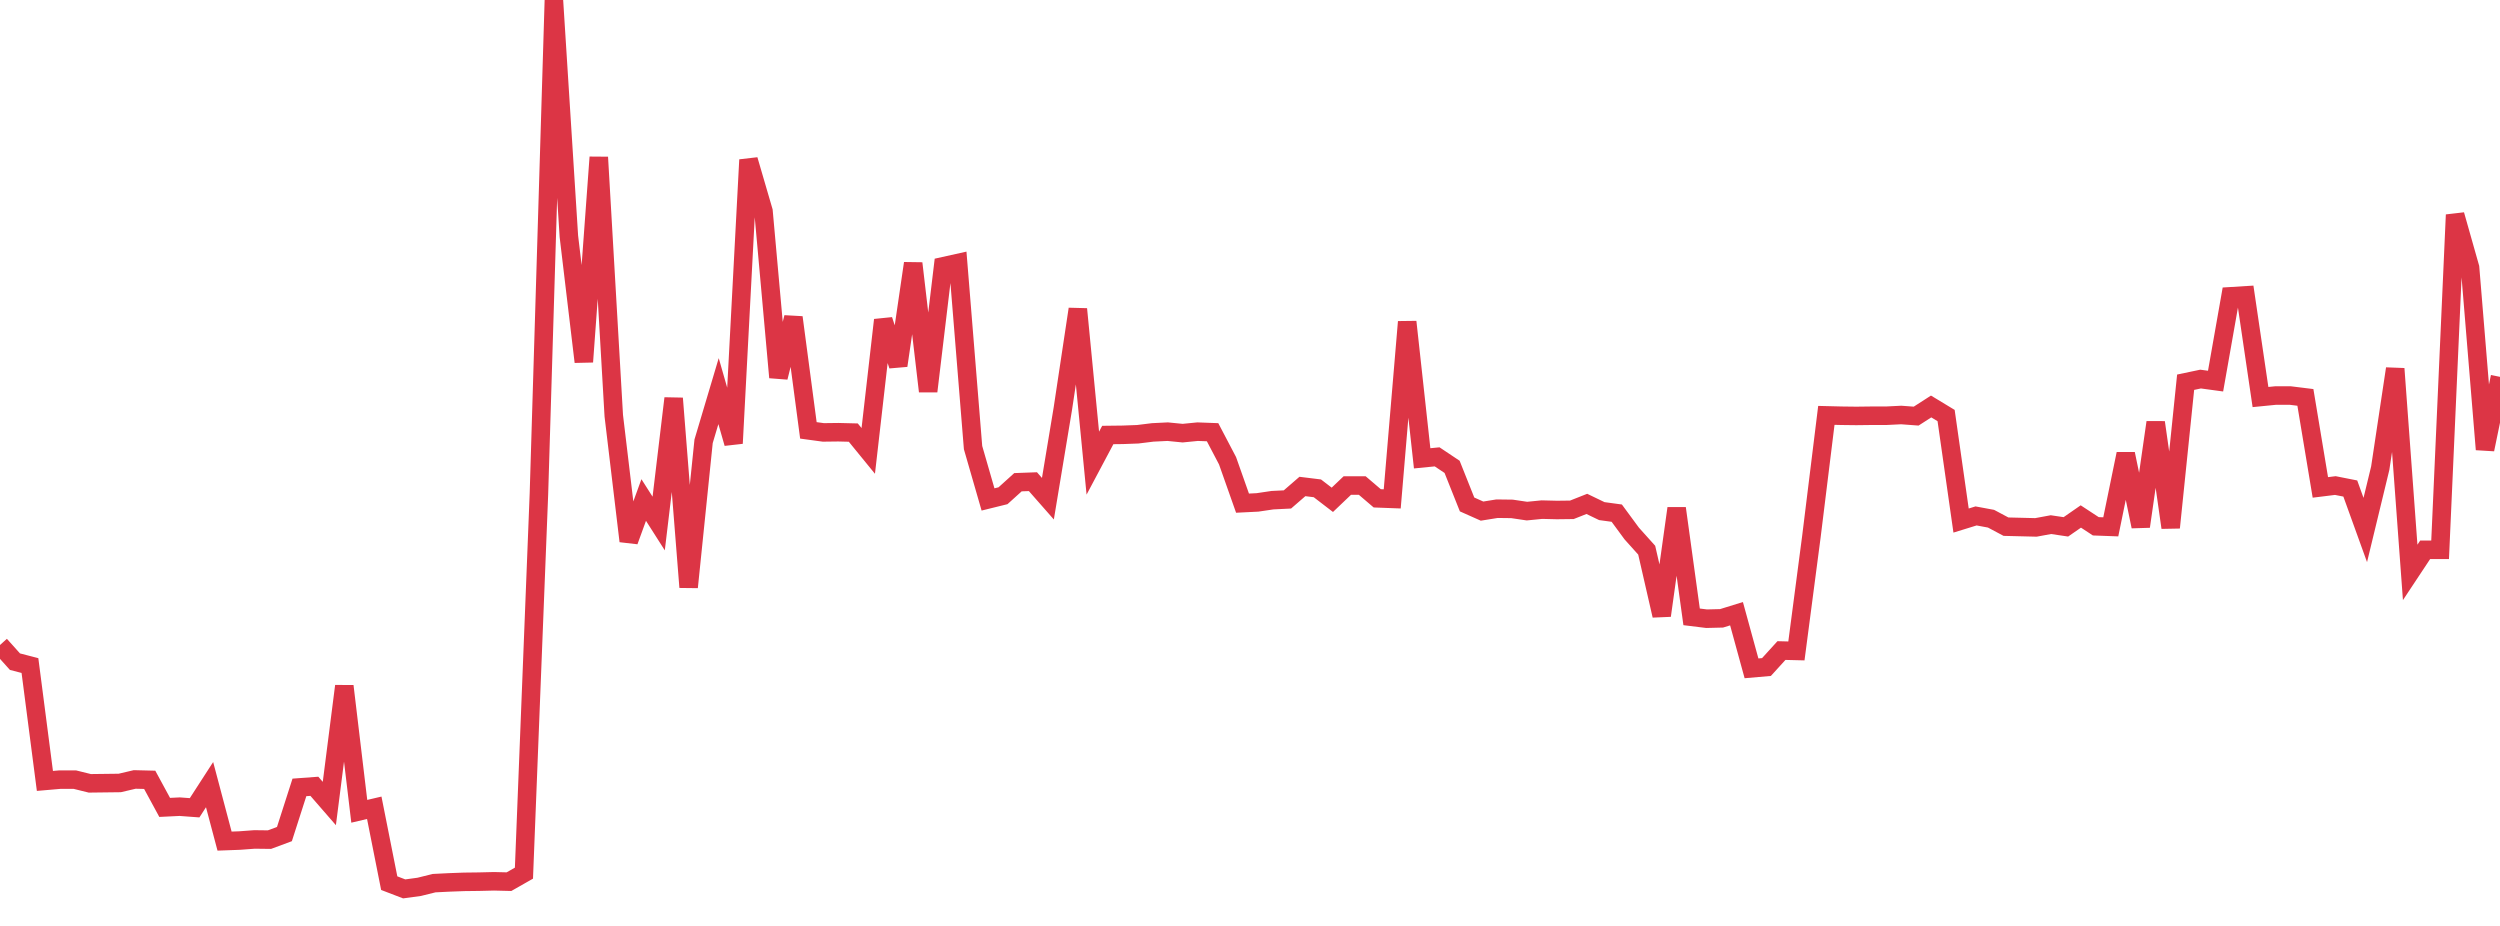 <?xml version="1.0" standalone="no"?>
<!DOCTYPE svg PUBLIC "-//W3C//DTD SVG 1.1//EN" "http://www.w3.org/Graphics/SVG/1.1/DTD/svg11.dtd">
<svg width="135" height="50" viewBox="0 0 135 50" preserveAspectRatio="none" class="sparkline" xmlns="http://www.w3.org/2000/svg"
xmlns:xlink="http://www.w3.org/1999/xlink"><path  class="sparkline--line" d="M 0 34.83 L 0 34.83 L 0.808 35.73 L 1.617 35.94 L 2.425 42.17 L 3.234 42.1 L 4.042 42.1 L 4.85 42.3 L 5.659 42.29 L 6.467 42.28 L 7.275 42.09 L 8.084 42.11 L 8.892 43.6 L 9.701 43.56 L 10.509 43.62 L 11.317 42.37 L 12.126 45.42 L 12.934 45.39 L 13.743 45.33 L 14.551 45.34 L 15.359 45.04 L 16.168 42.52 L 16.976 42.46 L 17.784 43.39 L 18.593 37.05 L 19.401 43.81 L 20.21 43.62 L 21.018 47.69 L 21.826 48 L 22.635 47.89 L 23.443 47.69 L 24.251 47.65 L 25.06 47.62 L 25.868 47.61 L 26.677 47.59 L 27.485 47.61 L 28.293 47.15 L 29.102 26.67 L 29.91 0 L 30.719 12.76 L 31.527 19.54 L 32.335 8.49 L 33.144 22.45 L 33.952 29.22 L 34.76 27 L 35.569 28.27 L 36.377 21.51 L 37.186 31.71 L 37.994 23.83 L 38.802 21.12 L 39.611 23.94 L 40.419 8.63 L 41.228 11.4 L 42.036 20.38 L 42.844 17.14 L 43.653 23.24 L 44.461 23.35 L 45.269 23.34 L 46.078 23.36 L 46.886 24.35 L 47.695 17.28 L 48.503 19.74 L 49.311 14.22 L 50.12 21.13 L 50.928 14.38 L 51.737 14.2 L 52.545 24.17 L 53.353 26.97 L 54.162 26.77 L 54.97 26.04 L 55.778 26.01 L 56.587 26.93 L 57.395 22.06 L 58.204 16.69 L 59.012 25.01 L 59.82 23.49 L 60.629 23.48 L 61.437 23.45 L 62.246 23.35 L 63.054 23.31 L 63.862 23.39 L 64.671 23.31 L 65.479 23.34 L 66.287 24.88 L 67.096 27.17 L 67.904 27.13 L 68.713 27.01 L 69.521 26.97 L 70.329 26.27 L 71.138 26.37 L 71.946 26.99 L 72.754 26.22 L 73.563 26.22 L 74.371 26.91 L 75.18 26.94 L 75.988 17.38 L 76.796 24.75 L 77.605 24.67 L 78.413 25.21 L 79.222 27.24 L 80.03 27.6 L 80.838 27.47 L 81.647 27.48 L 82.455 27.6 L 83.263 27.52 L 84.072 27.54 L 84.88 27.53 L 85.689 27.21 L 86.497 27.6 L 87.305 27.71 L 88.114 28.81 L 88.922 29.71 L 89.731 33.24 L 90.539 27.45 L 91.347 33.31 L 92.156 33.41 L 92.964 33.39 L 93.772 33.14 L 94.581 36.09 L 95.389 36.02 L 96.198 35.13 L 97.006 35.15 L 97.814 28.99 L 98.623 22.43 L 99.431 22.45 L 100.24 22.46 L 101.048 22.45 L 101.856 22.45 L 102.665 22.41 L 103.473 22.47 L 104.281 21.95 L 105.09 22.44 L 105.898 28.11 L 106.707 27.86 L 107.515 28.01 L 108.323 28.44 L 109.132 28.46 L 109.94 28.48 L 110.749 28.33 L 111.557 28.45 L 112.365 27.89 L 113.174 28.42 L 113.982 28.45 L 114.79 24.51 L 115.599 28.43 L 116.407 22.81 L 117.216 28.49 L 118.024 20.64 L 118.832 20.47 L 119.641 20.58 L 120.449 16 L 121.257 15.95 L 122.066 21.44 L 122.874 21.36 L 123.683 21.36 L 124.491 21.46 L 125.299 26.32 L 126.108 26.22 L 126.916 26.38 L 127.725 28.62 L 128.533 25.28 L 129.341 19.91 L 130.15 30.91 L 130.958 29.69 L 131.766 29.69 L 132.575 11.6 L 133.383 14.45 L 134.192 24.27 L 135 20.35" fill="none" stroke-width="1" stroke="#dc3545"></path></svg>